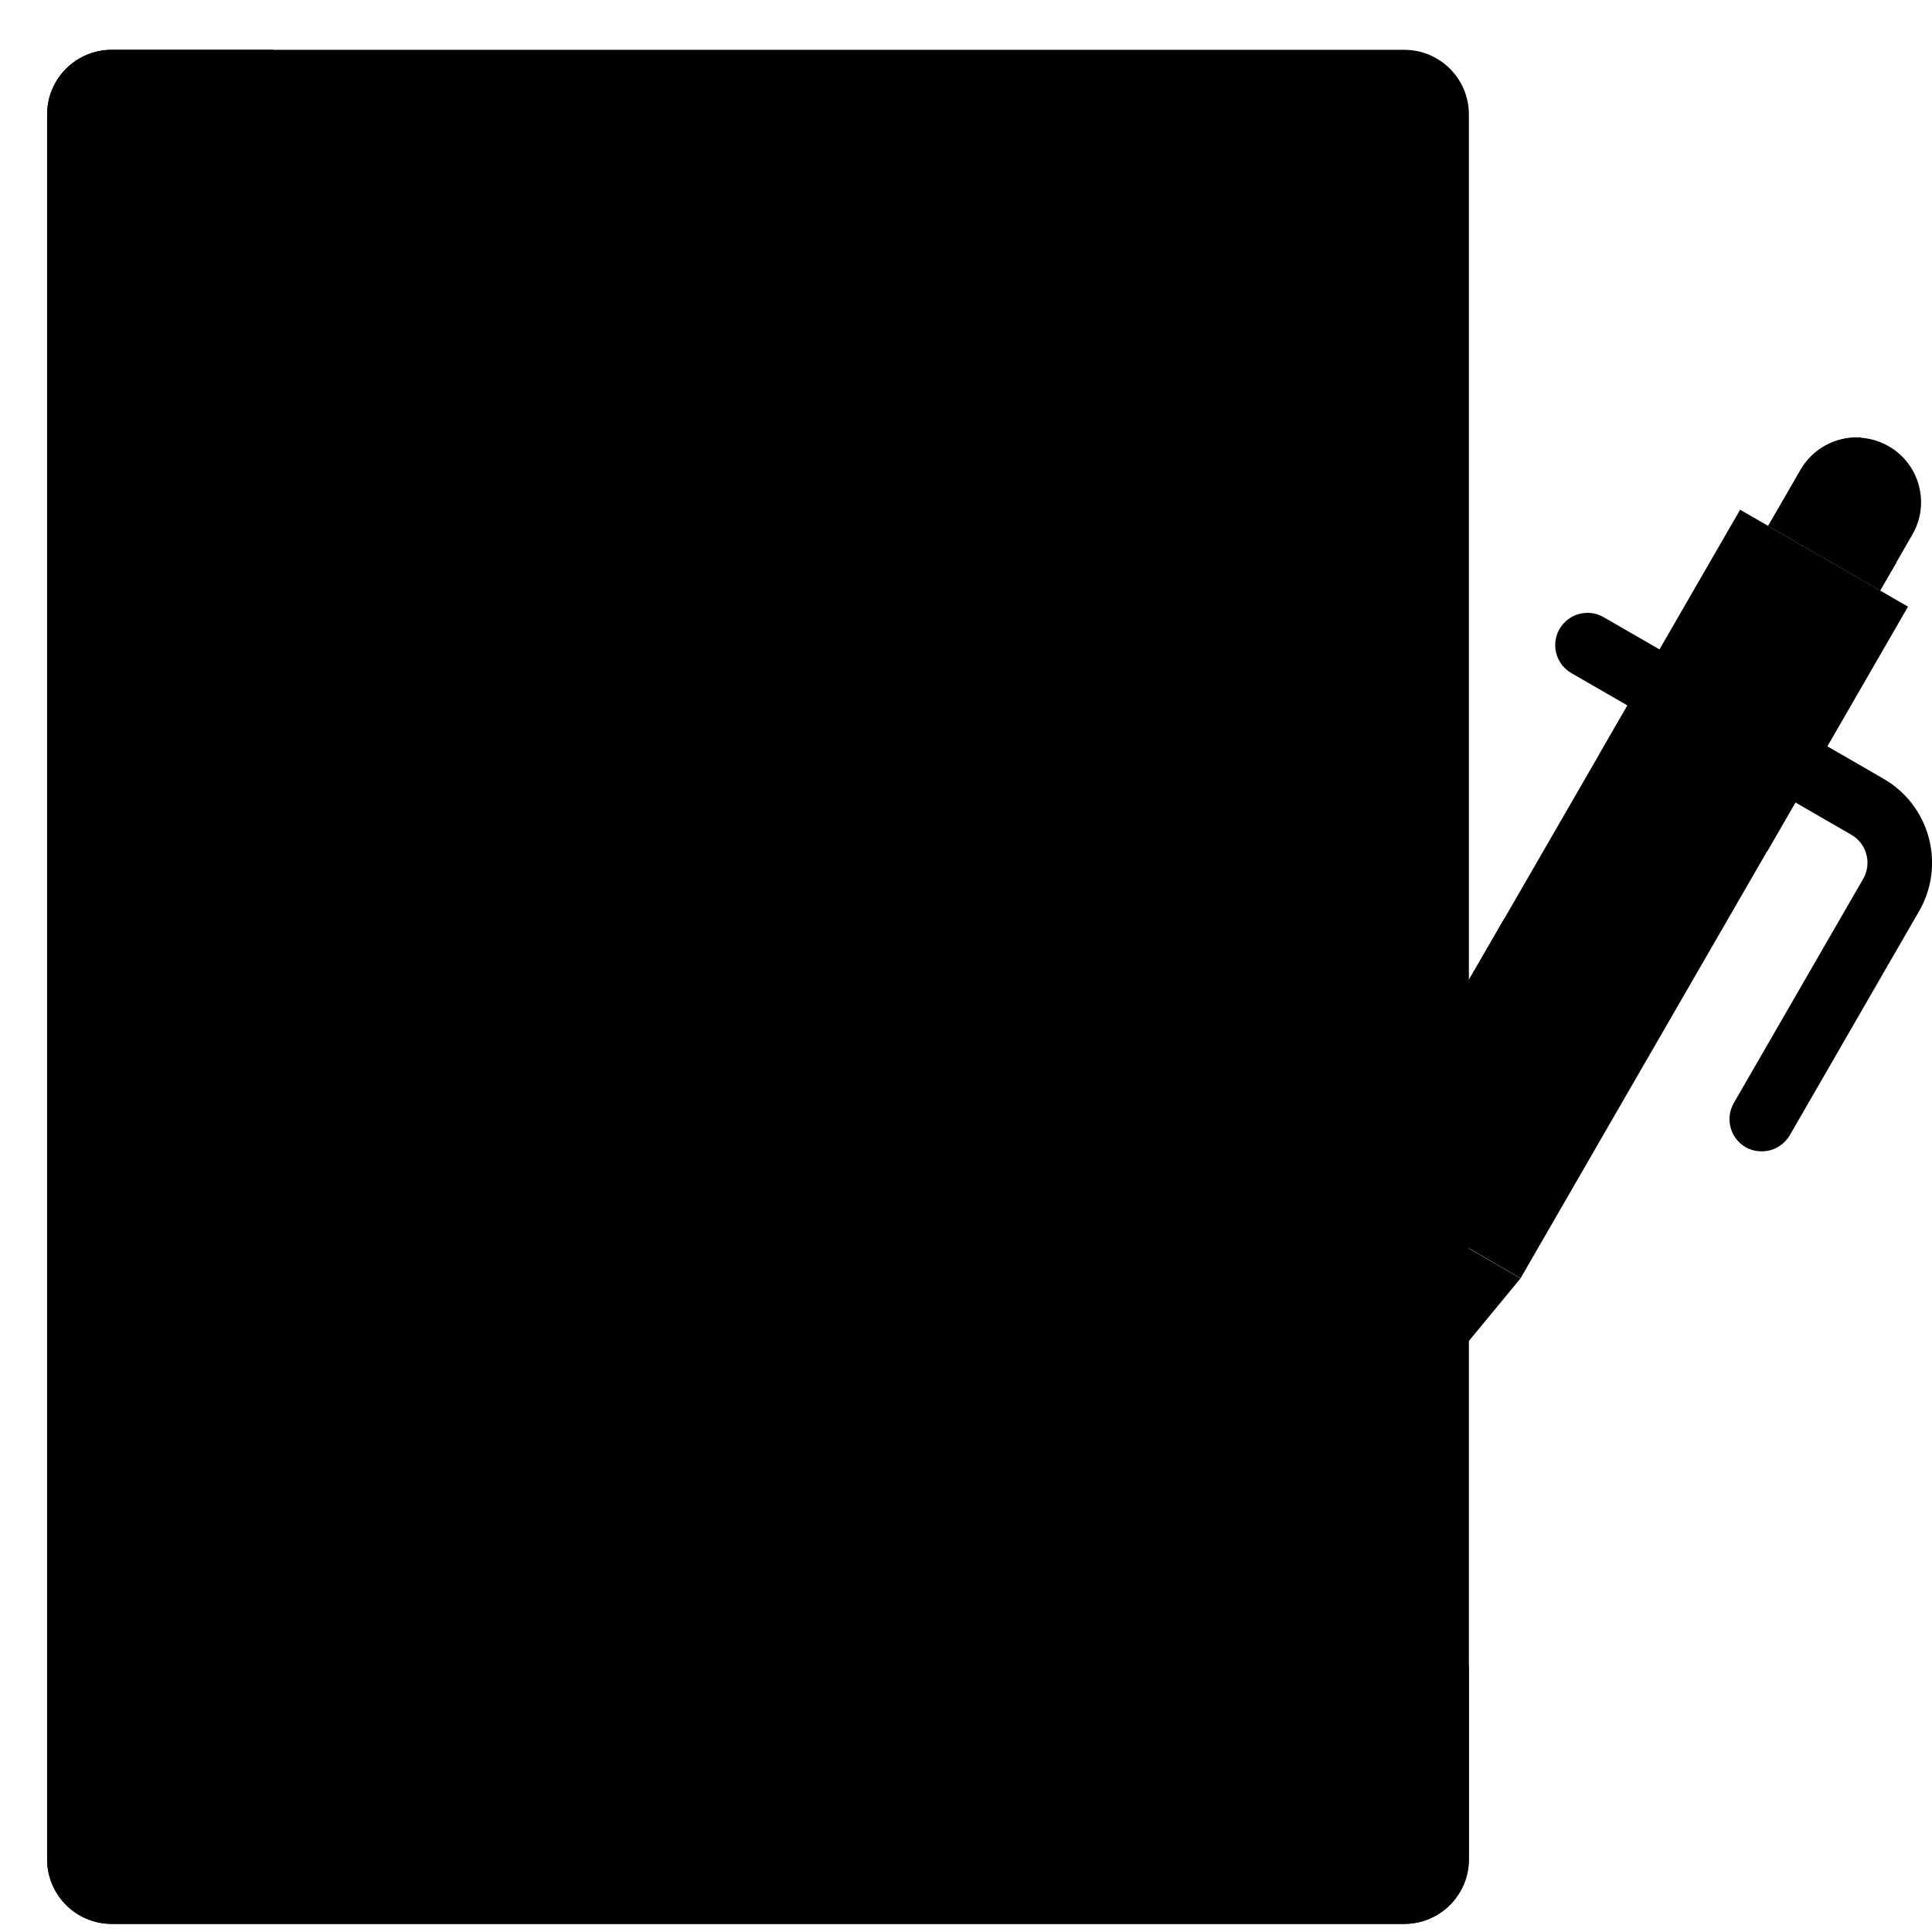 <svg width="41" height="41" viewBox="0 0 41 41" fill="none" xmlns="http://www.w3.org/2000/svg">
<g clip-path="url(#clip0_1219_293)">
<g clip-path="url(#clip1_1219_293)">
<path d="M2.371 1.057H29.8C30.558 1.057 31.172 1.671 31.172 2.428V39.457C31.172 40.214 30.558 40.828 29.8 40.828H2.371C1.614 40.828 1 40.214 1 39.457V2.428C1 1.671 1.614 1.057 2.371 1.057Z" fill="#57B7EB" style="fill:#57B7EB;fill:color(display-p3 0.341 0.718 0.922);fill-opacity:1;"/>
<path d="M18.143 35.343C11.326 35.343 5.8 29.816 5.8 23V1.057H2.371C1.614 1.057 1 1.671 1 2.428V39.457C1 40.214 1.614 40.828 2.371 40.828H29.8C30.558 40.828 31.172 40.214 31.172 39.457V35.343H18.143Z" fill="#4891D3" style="fill:#4891D3;fill:color(display-p3 0.282 0.569 0.828);fill-opacity:1;"/>
<path d="M7.172 5.171H25.001V7.914H7.172V5.171Z" fill="#F9E109" style="fill:#F9E109;fill:color(display-p3 0.977 0.882 0.035);fill-opacity:1;"/>
<path d="M22.942 11.343H9.228C9.046 11.343 8.871 11.27 8.743 11.142C8.614 11.013 8.542 10.839 8.542 10.657C8.542 10.475 8.614 10.301 8.743 10.172C8.871 10.043 9.046 9.971 9.228 9.971H22.942C23.124 9.971 23.298 10.043 23.427 10.172C23.555 10.301 23.628 10.475 23.628 10.657C23.628 10.839 23.555 11.013 23.427 11.142C23.298 11.27 23.124 11.343 22.942 11.343ZM27.056 16.143H11.97C11.789 16.143 11.614 16.07 11.486 15.942C11.357 15.813 11.285 15.639 11.285 15.457C11.285 15.275 11.357 15.101 11.486 14.972C11.614 14.844 11.789 14.771 11.97 14.771H27.056C27.238 14.771 27.413 14.844 27.541 14.972C27.67 15.101 27.742 15.275 27.742 15.457C27.742 15.639 27.67 15.813 27.541 15.942C27.413 16.07 27.238 16.143 27.056 16.143ZM19.513 20.257H5.799C5.617 20.257 5.443 20.185 5.314 20.056C5.186 19.928 5.113 19.753 5.113 19.571C5.113 19.389 5.186 19.215 5.314 19.086C5.443 18.958 5.617 18.886 5.799 18.886H19.513C19.695 18.886 19.87 18.958 19.998 19.086C20.127 19.215 20.199 19.389 20.199 19.571C20.199 19.753 20.127 19.928 19.998 20.056C19.87 20.185 19.695 20.257 19.513 20.257ZM27.056 20.257H22.256C22.074 20.257 21.9 20.185 21.771 20.056C21.643 19.928 21.571 19.753 21.571 19.571C21.571 19.389 21.643 19.215 21.771 19.086C21.9 18.958 22.074 18.886 22.256 18.886H27.056C27.238 18.886 27.413 18.958 27.541 19.086C27.67 19.215 27.742 19.389 27.742 19.571C27.742 19.753 27.67 19.928 27.541 20.056C27.413 20.185 27.238 20.257 27.056 20.257ZM12.656 23.686H5.799C5.617 23.686 5.443 23.613 5.314 23.485C5.186 23.356 5.113 23.182 5.113 23C5.113 22.818 5.186 22.644 5.314 22.515C5.443 22.386 5.617 22.314 5.799 22.314H12.656C12.838 22.314 13.012 22.386 13.141 22.515C13.27 22.644 13.342 22.818 13.342 23C13.342 23.182 13.27 23.356 13.141 23.485C13.012 23.613 12.838 23.686 12.656 23.686ZM20.199 23.686H15.399C15.217 23.686 15.043 23.613 14.914 23.485C14.786 23.356 14.713 23.182 14.713 23C14.713 22.818 14.786 22.644 14.914 22.515C15.043 22.386 15.217 22.314 15.399 22.314H20.199C20.381 22.314 20.555 22.386 20.684 22.515C20.813 22.644 20.885 22.818 20.885 23C20.885 23.182 20.813 23.356 20.684 23.485C20.555 23.613 20.381 23.686 20.199 23.686Z" fill="#39519D" style="fill:#39519D;fill:color(display-p3 0.224 0.318 0.616);fill-opacity:1;"/>
<path d="M25.001 7.914H7.172V5.171L25.001 7.914Z" fill="#FCBC04" style="fill:#FCBC04;fill:color(display-p3 0.988 0.737 0.016);fill-opacity:1;"/>
<path d="M14.028 32.943C14.028 35.783 11.725 38.086 8.885 38.086C6.045 38.086 3.742 35.783 3.742 32.943C3.742 30.102 6.045 27.8 8.885 27.8C11.725 27.8 14.028 30.102 14.028 32.943Z" fill="#F9E109" style="fill:#F9E109;fill:color(display-p3 0.977 0.882 0.035);fill-opacity:1;"/>
<path d="M8.886 38.086C11.113 38.085 13.086 36.651 13.775 34.533C10.757 33.388 8.308 31.106 6.952 28.177C4.672 29.102 3.367 31.512 3.838 33.928C4.309 36.343 6.426 38.086 8.886 38.086Z" fill="#FCBC04" style="fill:#FCBC04;fill:color(display-p3 0.988 0.737 0.016);fill-opacity:1;"/>
<path d="M17.459 36.029C17.385 36.031 17.31 36.019 17.24 35.994C16.883 35.874 16.69 35.488 16.808 35.13L18.494 30.07C18.595 29.77 18.795 29.514 19.062 29.345C19.329 29.176 19.646 29.105 19.96 29.143C20.273 29.181 20.564 29.326 20.783 29.553C21.002 29.781 21.136 30.077 21.162 30.392L21.395 33.135L21.642 32.716C21.771 32.492 21.96 32.309 22.188 32.188C22.416 32.066 22.674 32.012 22.931 32.031C23.185 32.052 23.428 32.143 23.632 32.295C23.837 32.446 23.996 32.651 24.09 32.888L24.529 33.971L26.525 31.434C26.581 31.363 26.65 31.304 26.729 31.26C26.808 31.216 26.895 31.188 26.985 31.178C27.075 31.168 27.166 31.175 27.253 31.201C27.34 31.226 27.421 31.268 27.491 31.324C27.633 31.437 27.723 31.602 27.744 31.782C27.765 31.962 27.713 32.142 27.601 32.284L25.599 34.828C25.293 35.21 24.809 35.4 24.325 35.328C23.842 35.256 23.434 34.933 23.254 34.479L22.828 33.402L22.575 33.82C22.429 34.068 22.209 34.263 21.947 34.379C21.684 34.495 21.392 34.526 21.11 34.467C20.829 34.408 20.574 34.262 20.38 34.05C20.187 33.838 20.064 33.571 20.031 33.286L19.798 30.502L18.145 35.535C18.102 35.682 18.011 35.81 17.887 35.9C17.763 35.989 17.612 36.035 17.459 36.029ZM8.71 34.89C8.347 34.89 8 34.747 7.743 34.492L6.289 33.039C6.225 32.975 6.173 32.899 6.139 32.815C6.104 32.732 6.086 32.642 6.086 32.552C6.086 32.461 6.104 32.371 6.139 32.288C6.173 32.204 6.225 32.129 6.289 32.065C6.417 31.937 6.591 31.866 6.772 31.866C6.953 31.866 7.127 31.937 7.256 32.065L8.71 33.519L11.137 31.098C11.268 30.986 11.437 30.927 11.609 30.934C11.782 30.94 11.946 31.012 12.068 31.134C12.19 31.256 12.261 31.42 12.268 31.592C12.275 31.765 12.216 31.934 12.104 32.065L9.683 34.492C9.555 34.619 9.403 34.72 9.236 34.788C9.069 34.856 8.89 34.891 8.71 34.89Z" fill="#39519D" style="fill:#39519D;fill:color(display-p3 0.224 0.318 0.616);fill-opacity:1;"/>
<path d="M34.879 14.377L38.442 16.435L32.27 27.124L28.707 25.067L34.879 14.377Z" fill="#FCBC04" style="fill:#FCBC04;fill:color(display-p3 0.988 0.737 0.016);fill-opacity:1;"/>
<path d="M31.926 19.489L28.703 25.057L32.269 27.114L33.311 25.297C32.538 23.449 32.07 21.487 31.926 19.489Z" fill="#E59730" style="fill:#E59730;fill:color(display-p3 0.898 0.592 0.188);fill-opacity:1;"/>
<path d="M32.269 27.128L28.703 25.071L27.242 28.973L29.615 30.344L32.269 27.128Z" fill="#A1D51C" style="fill:#A1D51C;fill:color(display-p3 0.631 0.835 0.11);fill-opacity:1;"/>
<path d="M27.349 29.097L29.736 30.468L29.05 31.661C28.671 32.32 27.83 32.547 27.171 32.169C26.512 31.79 26.285 30.949 26.664 30.29L27.349 29.097Z" fill="#E59730" style="fill:#E59730;fill:color(display-p3 0.898 0.592 0.188);fill-opacity:1;"/>
<path d="M36.928 10.817L40.491 12.874L38.434 16.437L34.871 14.38L36.928 10.817Z" fill="#FCBC04" style="fill:#FCBC04;fill:color(display-p3 0.988 0.737 0.016);fill-opacity:1;"/>
<path d="M40.083 9.471C40.738 9.849 40.963 10.688 40.584 11.344L39.899 12.532L37.523 11.16L38.209 9.973C38.588 9.317 39.426 9.092 40.083 9.471Z" fill="#C4F236" style="fill:#C4F236;fill:color(display-p3 0.769 0.949 0.212);fill-opacity:1;"/>
<path d="M33.941 16.007L34.627 14.819L38.19 16.877L37.505 18.064L33.941 16.007Z" fill="#E59730" style="fill:#E59730;fill:color(display-p3 0.898 0.592 0.188);fill-opacity:1;"/>
<path d="M37.386 24.433C37.266 24.434 37.148 24.403 37.043 24.344C36.965 24.298 36.897 24.238 36.842 24.166C36.788 24.094 36.748 24.012 36.725 23.925C36.702 23.838 36.696 23.747 36.708 23.657C36.721 23.568 36.751 23.482 36.796 23.404L39.539 18.652C39.584 18.574 39.614 18.488 39.625 18.398C39.637 18.309 39.631 18.218 39.607 18.131C39.584 18.043 39.544 17.961 39.488 17.89C39.433 17.818 39.364 17.758 39.285 17.713L33.347 14.284C33.19 14.194 33.075 14.045 33.028 13.87C32.98 13.695 33.004 13.509 33.093 13.351C33.138 13.273 33.198 13.204 33.27 13.149C33.341 13.093 33.423 13.053 33.51 13.029C33.598 13.006 33.689 12.999 33.778 13.011C33.868 13.023 33.954 13.052 34.033 13.098L39.971 16.526C40.205 16.661 40.411 16.841 40.576 17.055C40.74 17.27 40.861 17.514 40.931 17.776C41.001 18.037 41.019 18.309 40.984 18.577C40.949 18.845 40.861 19.104 40.725 19.338L37.983 24.09C37.922 24.194 37.835 24.281 37.73 24.341C37.626 24.402 37.507 24.433 37.386 24.433L37.386 24.433Z" fill="#39519D" style="fill:#39519D;fill:color(display-p3 0.224 0.318 0.616);fill-opacity:1;"/>
<path d="M39.399 9.971C39.403 9.739 39.435 9.509 39.495 9.285C39.239 9.268 38.983 9.323 38.756 9.444C38.529 9.566 38.341 9.748 38.213 9.971L37.527 11.157L39.9 12.529L40.243 11.939C39.975 11.686 39.763 11.381 39.618 11.042C39.473 10.704 39.398 10.339 39.399 9.971Z" fill="#A1D51C" style="fill:#A1D51C;fill:color(display-p3 0.631 0.835 0.11);fill-opacity:1;"/>
</g>
</g>
<defs>
<clipPath id="clip0_1219_293">
<rect width="40" height="40" fill="white" style="fill:white;fill-opacity:1;" transform="translate(1 1)"/>
</clipPath>
<clipPath id="clip1_1219_293">
<rect width="40" height="40" fill="white" style="fill:white;fill-opacity:1;" transform="translate(1 1)"/>
</clipPath>
</defs>
</svg>
